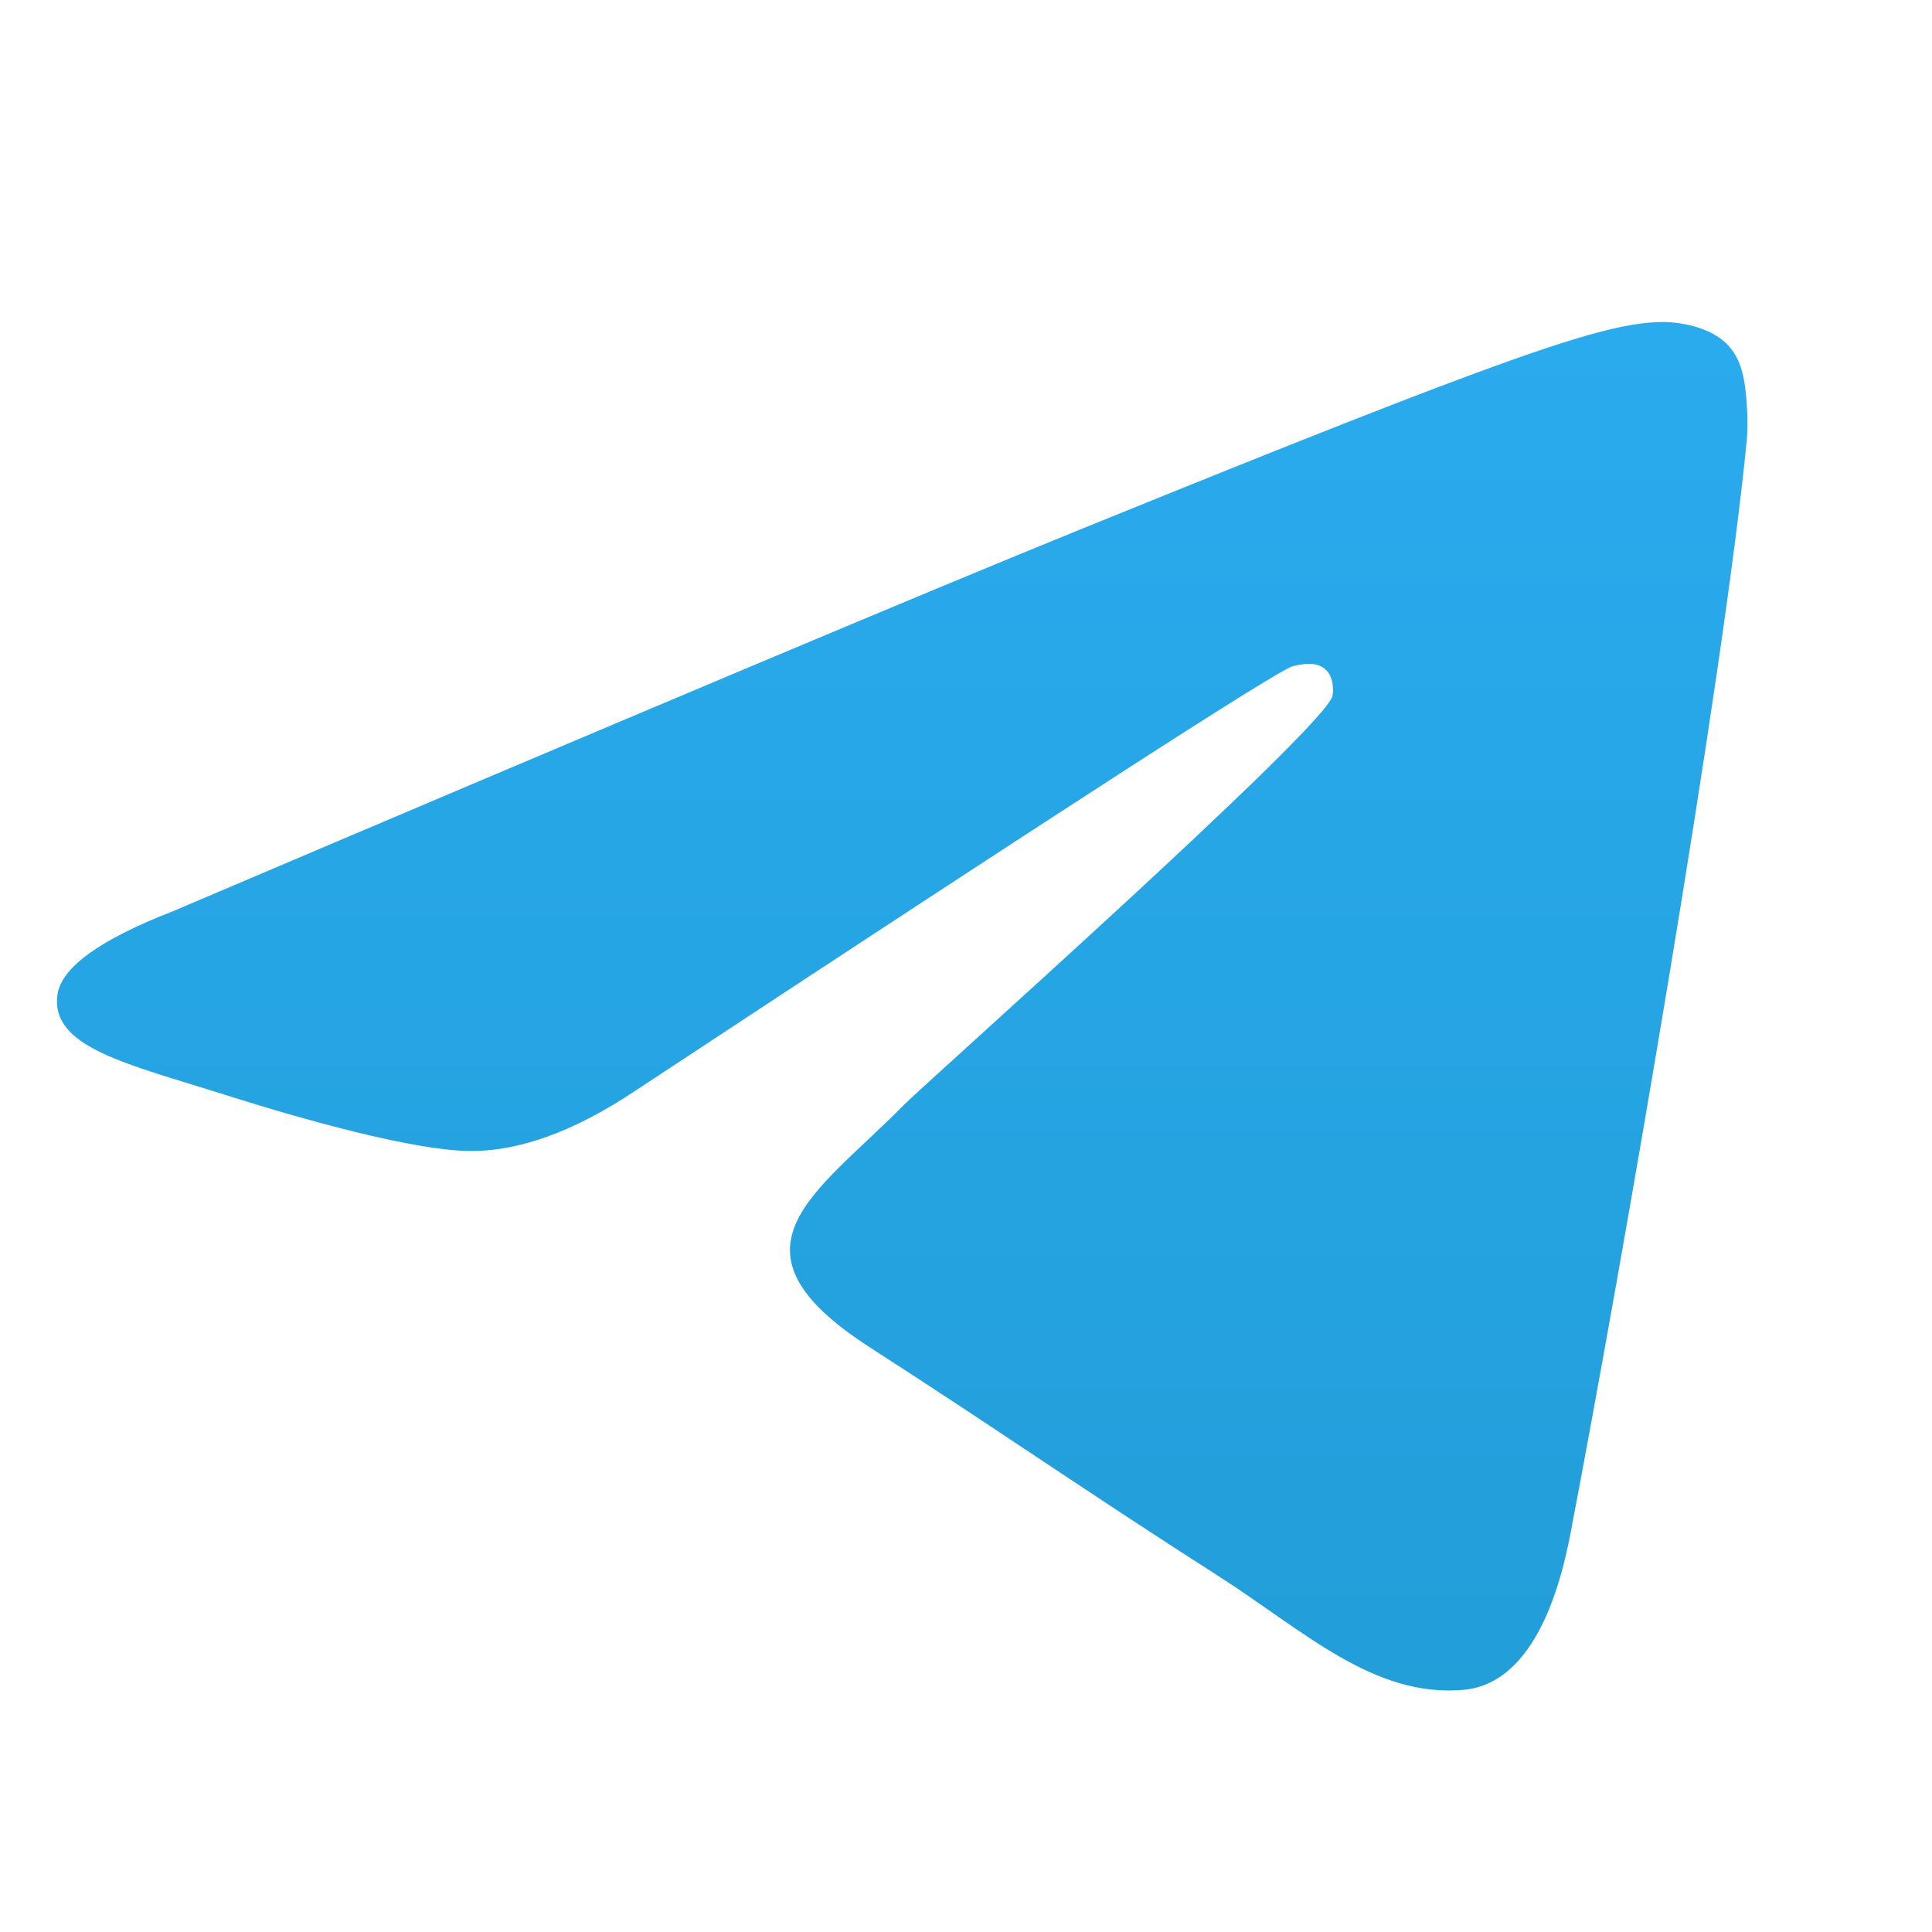 <svg width="30" height="30" viewBox="0 0 30 30" fill="none" xmlns="http://www.w3.org/2000/svg">
<path fill-rule="evenodd" clip-rule="evenodd" d="M2.689 14.148C9.736 11.149 14.434 9.172 16.785 8.217C23.498 5.49 24.893 5.016 25.802 5C26.002 4.997 26.449 5.045 26.739 5.275C26.983 5.468 27.05 5.73 27.083 5.914C27.115 6.098 27.155 6.516 27.123 6.844C26.759 10.577 25.185 19.637 24.385 23.819C24.046 25.588 23.379 26.181 22.733 26.239C21.329 26.366 20.263 25.333 18.904 24.463C16.776 23.101 15.574 22.253 13.509 20.923C11.123 19.387 12.67 18.543 14.03 17.163C14.386 16.802 20.571 11.307 20.69 10.808C20.705 10.746 20.719 10.514 20.578 10.391C20.436 10.268 20.228 10.31 20.077 10.344C19.864 10.391 16.465 12.585 9.882 16.926C8.917 17.573 8.043 17.889 7.261 17.872C6.397 17.854 4.737 17.395 3.503 17.003C1.989 16.523 0.786 16.269 0.891 15.453C0.946 15.027 1.545 14.592 2.689 14.148Z" fill="url(#paint0_linear_7603_96956)"/>
<defs>
<linearGradient id="paint0_linear_7603_96956" x1="14.01" y1="5" x2="14.01" y2="26.092" gradientUnits="userSpaceOnUse">
<stop stop-color="#2AABEE"/>
<stop offset="1" stop-color="#229ED9"/>
</linearGradient>
</defs>
</svg>
